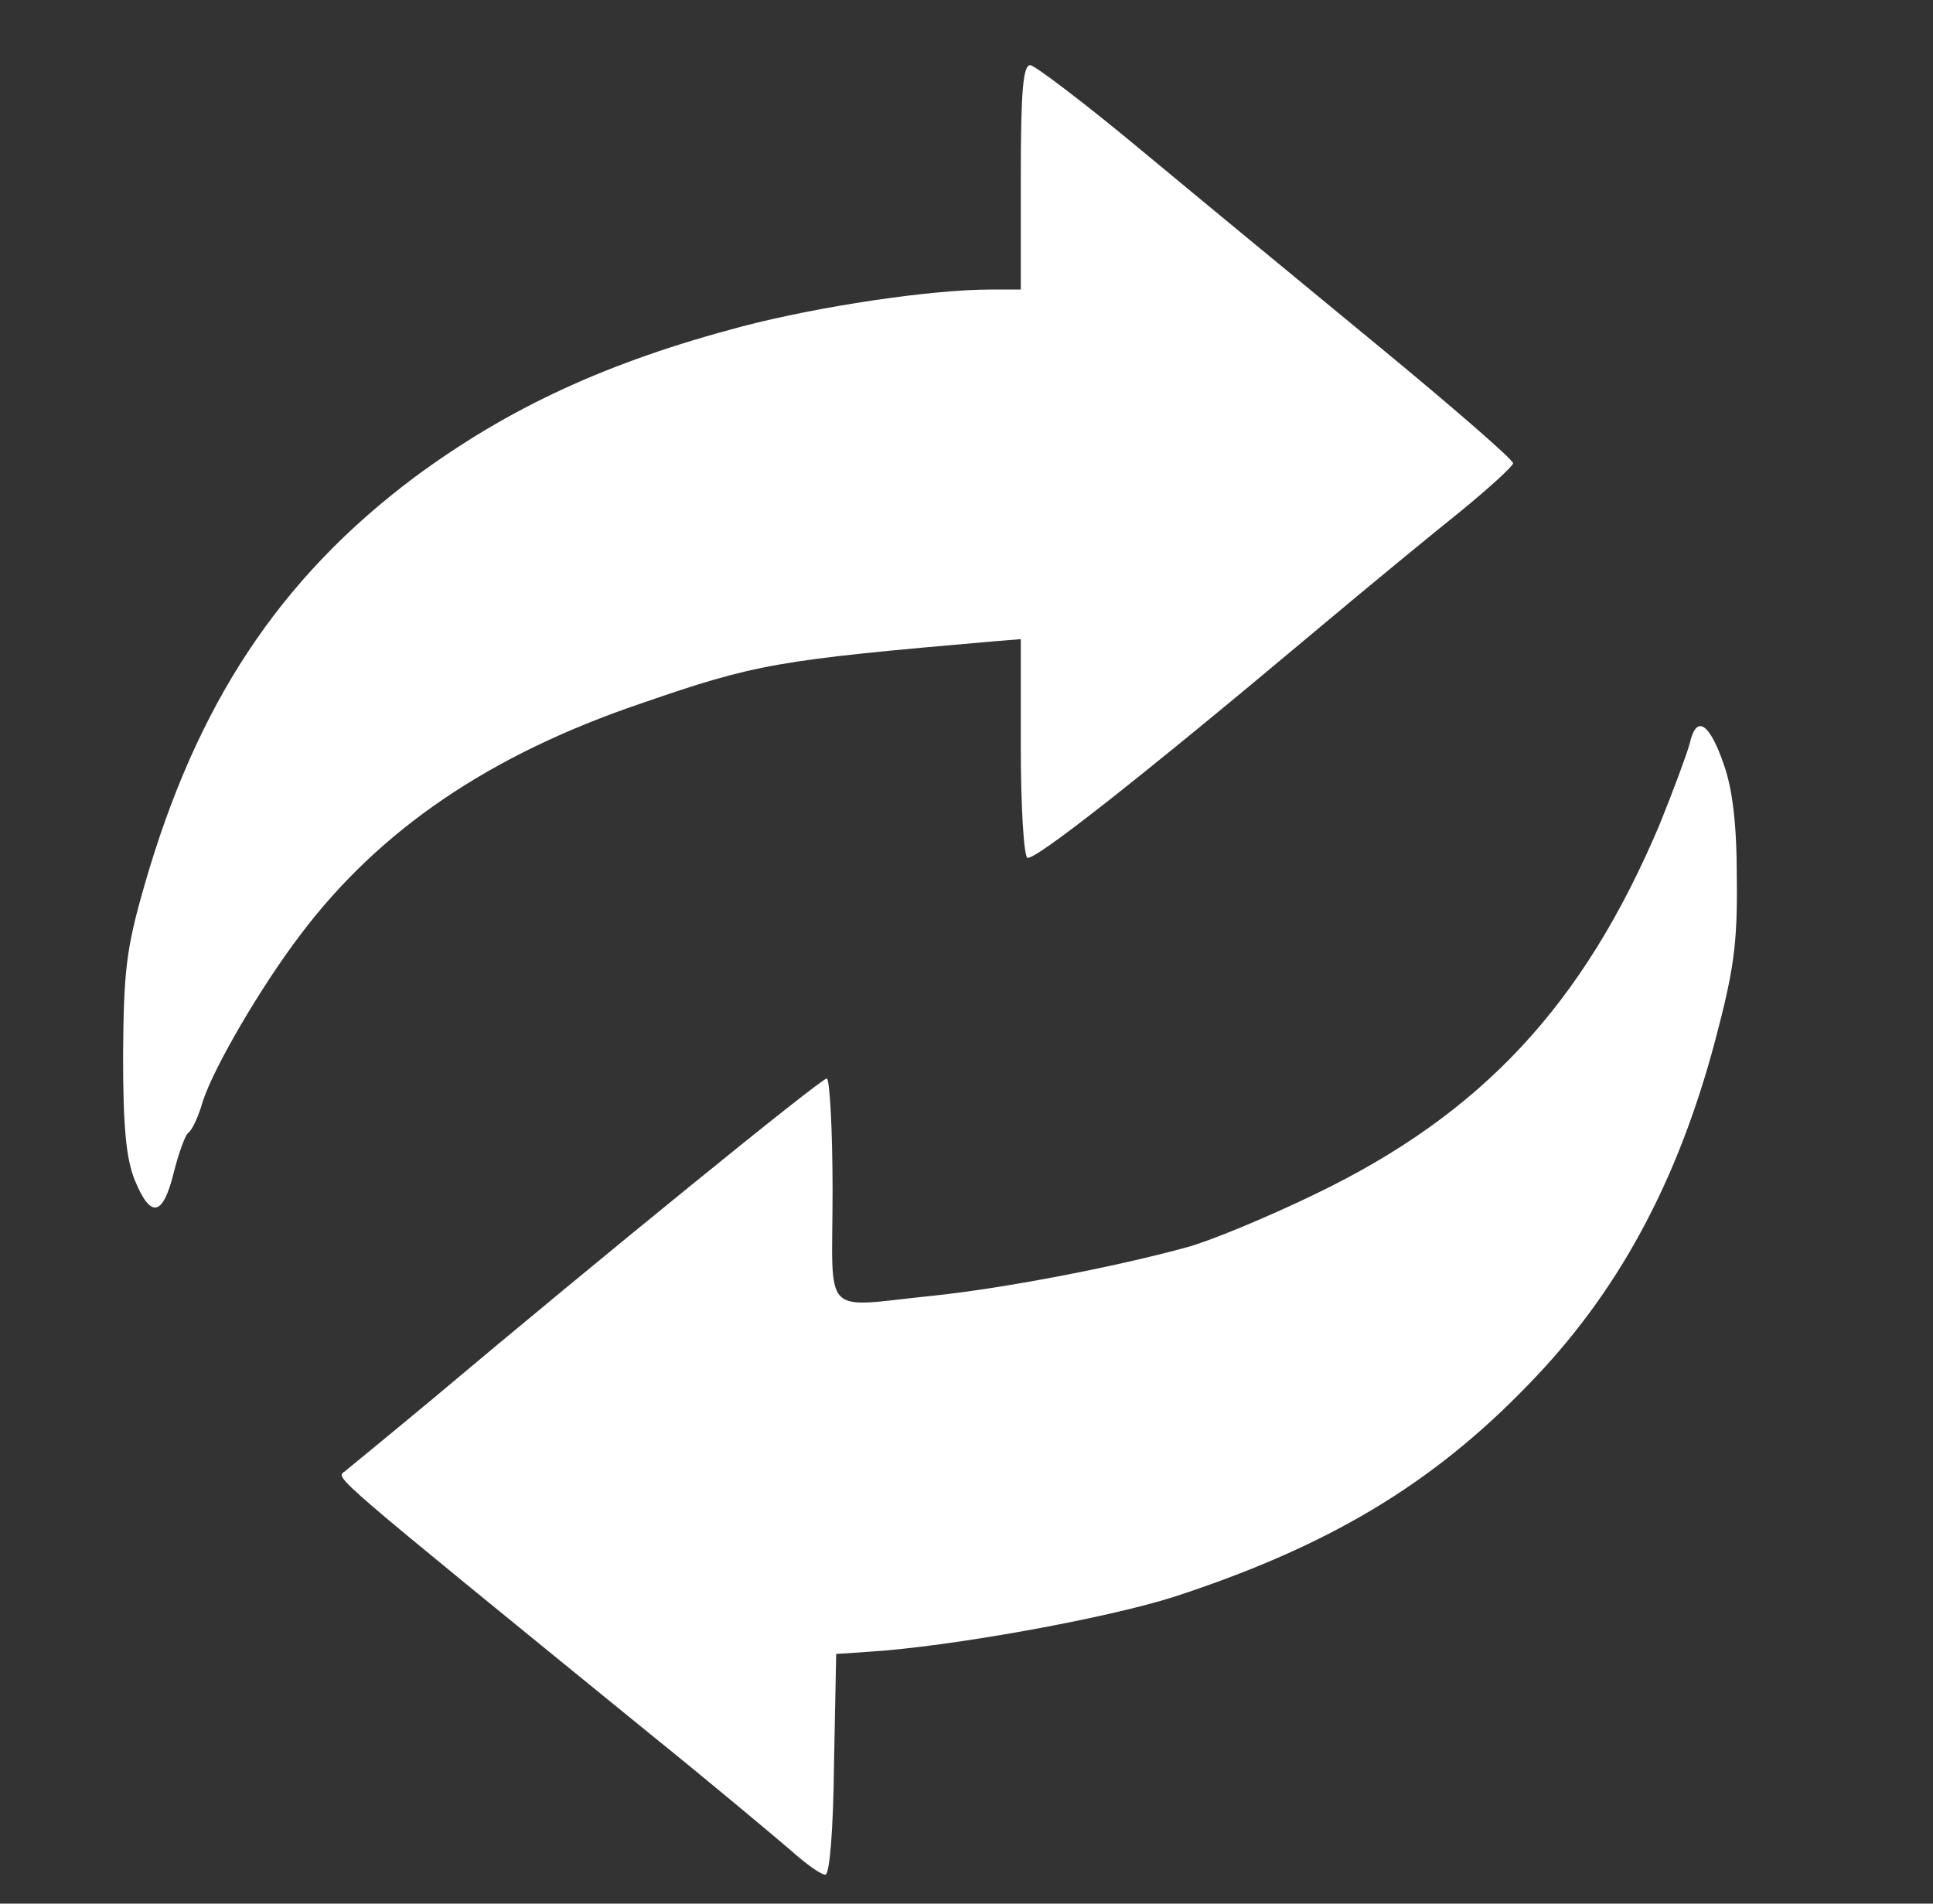 <?xml version="1.0" standalone="no"?>
<!DOCTYPE svg PUBLIC "-//W3C//DTD SVG 20010904//EN"
 "http://www.w3.org/TR/2001/REC-SVG-20010904/DTD/svg10.dtd">
<svg version="1.0" xmlns="http://www.w3.org/2000/svg"
 width="267pt" height="263pt" viewBox="0 0 267 263"
 preserveAspectRatio="xMidYMid meet">

<rect x="0" y="0" width="267" height="263" fill="#333333" stroke="none"/>

<g transform="translate(0,263) scale(0.1,-0.1)"
fill="#fff" stroke="none">
<path d="M1410 2385 l0 -155 -41 0 c-83 0 -237 -23 -344 -51 -186 -49 -322
-112 -452 -208 -187 -140 -302 -314 -374 -566 -25 -87 -28 -117 -29 -232 0
-99 4 -143 16 -173 22 -54 39 -51 54 10 7 28 16 52 20 55 5 3 14 22 20 43 15
47 81 160 136 232 109 144 260 247 469 318 159 55 188 60 488 86 l37 3 0 -148
c0 -81 4 -150 9 -154 9 -5 151 106 400 315 69 58 159 132 199 164 39 32 72 62
72 66 0 5 -84 78 -186 162 -102 84 -250 206 -327 270 -78 65 -148 118 -154
118 -10 0 -13 -38 -13 -155z"/>
<path d="M2334 1603 c-4 -15 -23 -66 -42 -113 -105 -248 -245 -399 -476 -510
-66 -32 -146 -65 -176 -73 -102 -28 -255 -57 -350 -67 -158 -16 -140 -34 -140
145 0 85 -4 155 -8 155 -8 0 -313 -248 -546 -444 -60 -50 -114 -94 -120 -99
-13 -9 -22 -1 420 -361 88 -71 176 -145 197 -163 20 -18 41 -33 47 -33 6 0 11
62 12 153 l3 152 45 3 c113 7 328 46 422 76 211 69 355 154 489 293 123 126
206 279 258 475 26 98 31 134 30 225 0 75 -6 123 -18 157 -20 58 -38 69 -47
29z"/>
</g>
</svg>
